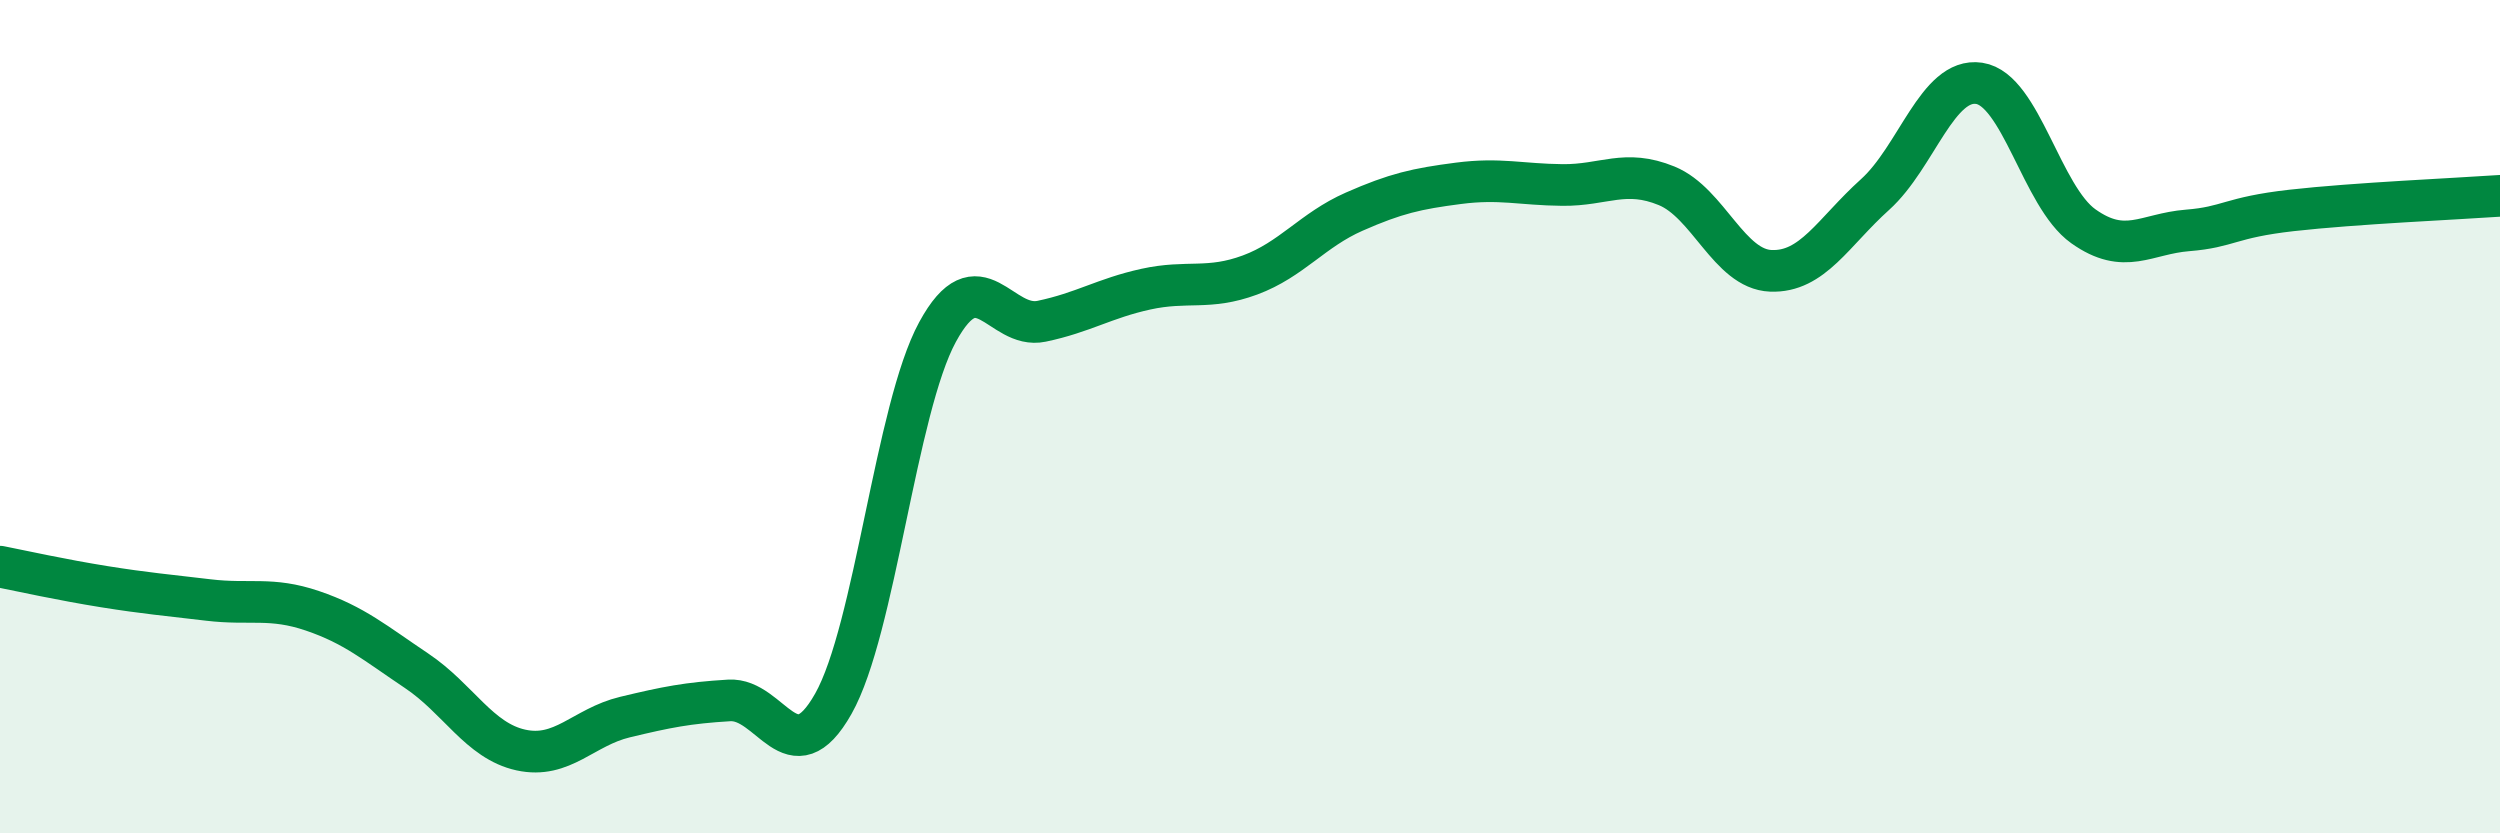 
    <svg width="60" height="20" viewBox="0 0 60 20" xmlns="http://www.w3.org/2000/svg">
      <path
        d="M 0,13.6 C 0.5,13.7 1.5,13.92 2.5,14.08 C 3.5,14.24 4,14.28 5,14.4 C 6,14.52 6.5,14.32 7.5,14.66 C 8.5,15 9,15.43 10,16.1 C 11,16.77 11.5,17.78 12.5,18 C 13.5,18.22 14,17.45 15,17.21 C 16,16.97 16.5,16.87 17.5,16.81 C 18.5,16.75 19,18.66 20,16.89 C 21,15.12 21.5,9.81 22.5,7.97 C 23.5,6.13 24,7.92 25,7.71 C 26,7.5 26.5,7.16 27.5,6.94 C 28.5,6.72 29,6.97 30,6.6 C 31,6.23 31.5,5.52 32.5,5.08 C 33.5,4.64 34,4.53 35,4.4 C 36,4.27 36.5,4.43 37.5,4.44 C 38.5,4.45 39,4.05 40,4.46 C 41,4.87 41.5,6.46 42.5,6.5 C 43.5,6.54 44,5.57 45,4.67 C 46,3.77 46.5,1.85 47.5,2 C 48.5,2.15 49,4.72 50,5.43 C 51,6.14 51.5,5.61 52.5,5.53 C 53.5,5.45 53.5,5.22 55,5.05 C 56.5,4.88 59,4.77 60,4.7L60 20L0 20Z"
        fill="#008740"
        opacity="0.1"
        stroke-linecap="round"
        stroke-linejoin="round"
      />
      <path
        d="M 0,13.6 C 0.5,13.7 1.5,13.92 2.5,14.08 C 3.5,14.24 4,14.28 5,14.4 C 6,14.52 6.5,14.32 7.5,14.66 C 8.5,15 9,15.43 10,16.1 C 11,16.77 11.5,17.78 12.5,18 C 13.5,18.22 14,17.45 15,17.21 C 16,16.97 16.5,16.87 17.5,16.81 C 18.5,16.75 19,18.66 20,16.89 C 21,15.12 21.5,9.81 22.5,7.97 C 23.5,6.13 24,7.92 25,7.71 C 26,7.5 26.5,7.16 27.5,6.94 C 28.5,6.72 29,6.97 30,6.6 C 31,6.23 31.5,5.52 32.5,5.08 C 33.5,4.64 34,4.53 35,4.4 C 36,4.27 36.5,4.43 37.5,4.44 C 38.5,4.45 39,4.05 40,4.46 C 41,4.87 41.5,6.46 42.5,6.5 C 43.5,6.54 44,5.57 45,4.67 C 46,3.77 46.5,1.85 47.5,2 C 48.5,2.15 49,4.72 50,5.43 C 51,6.14 51.5,5.61 52.5,5.53 C 53.5,5.45 53.5,5.22 55,5.05 C 56.5,4.88 59,4.77 60,4.7"
        stroke="#008740"
        stroke-width="1"
        fill="none"
        stroke-linecap="round"
        stroke-linejoin="round"
      />
    </svg>
  